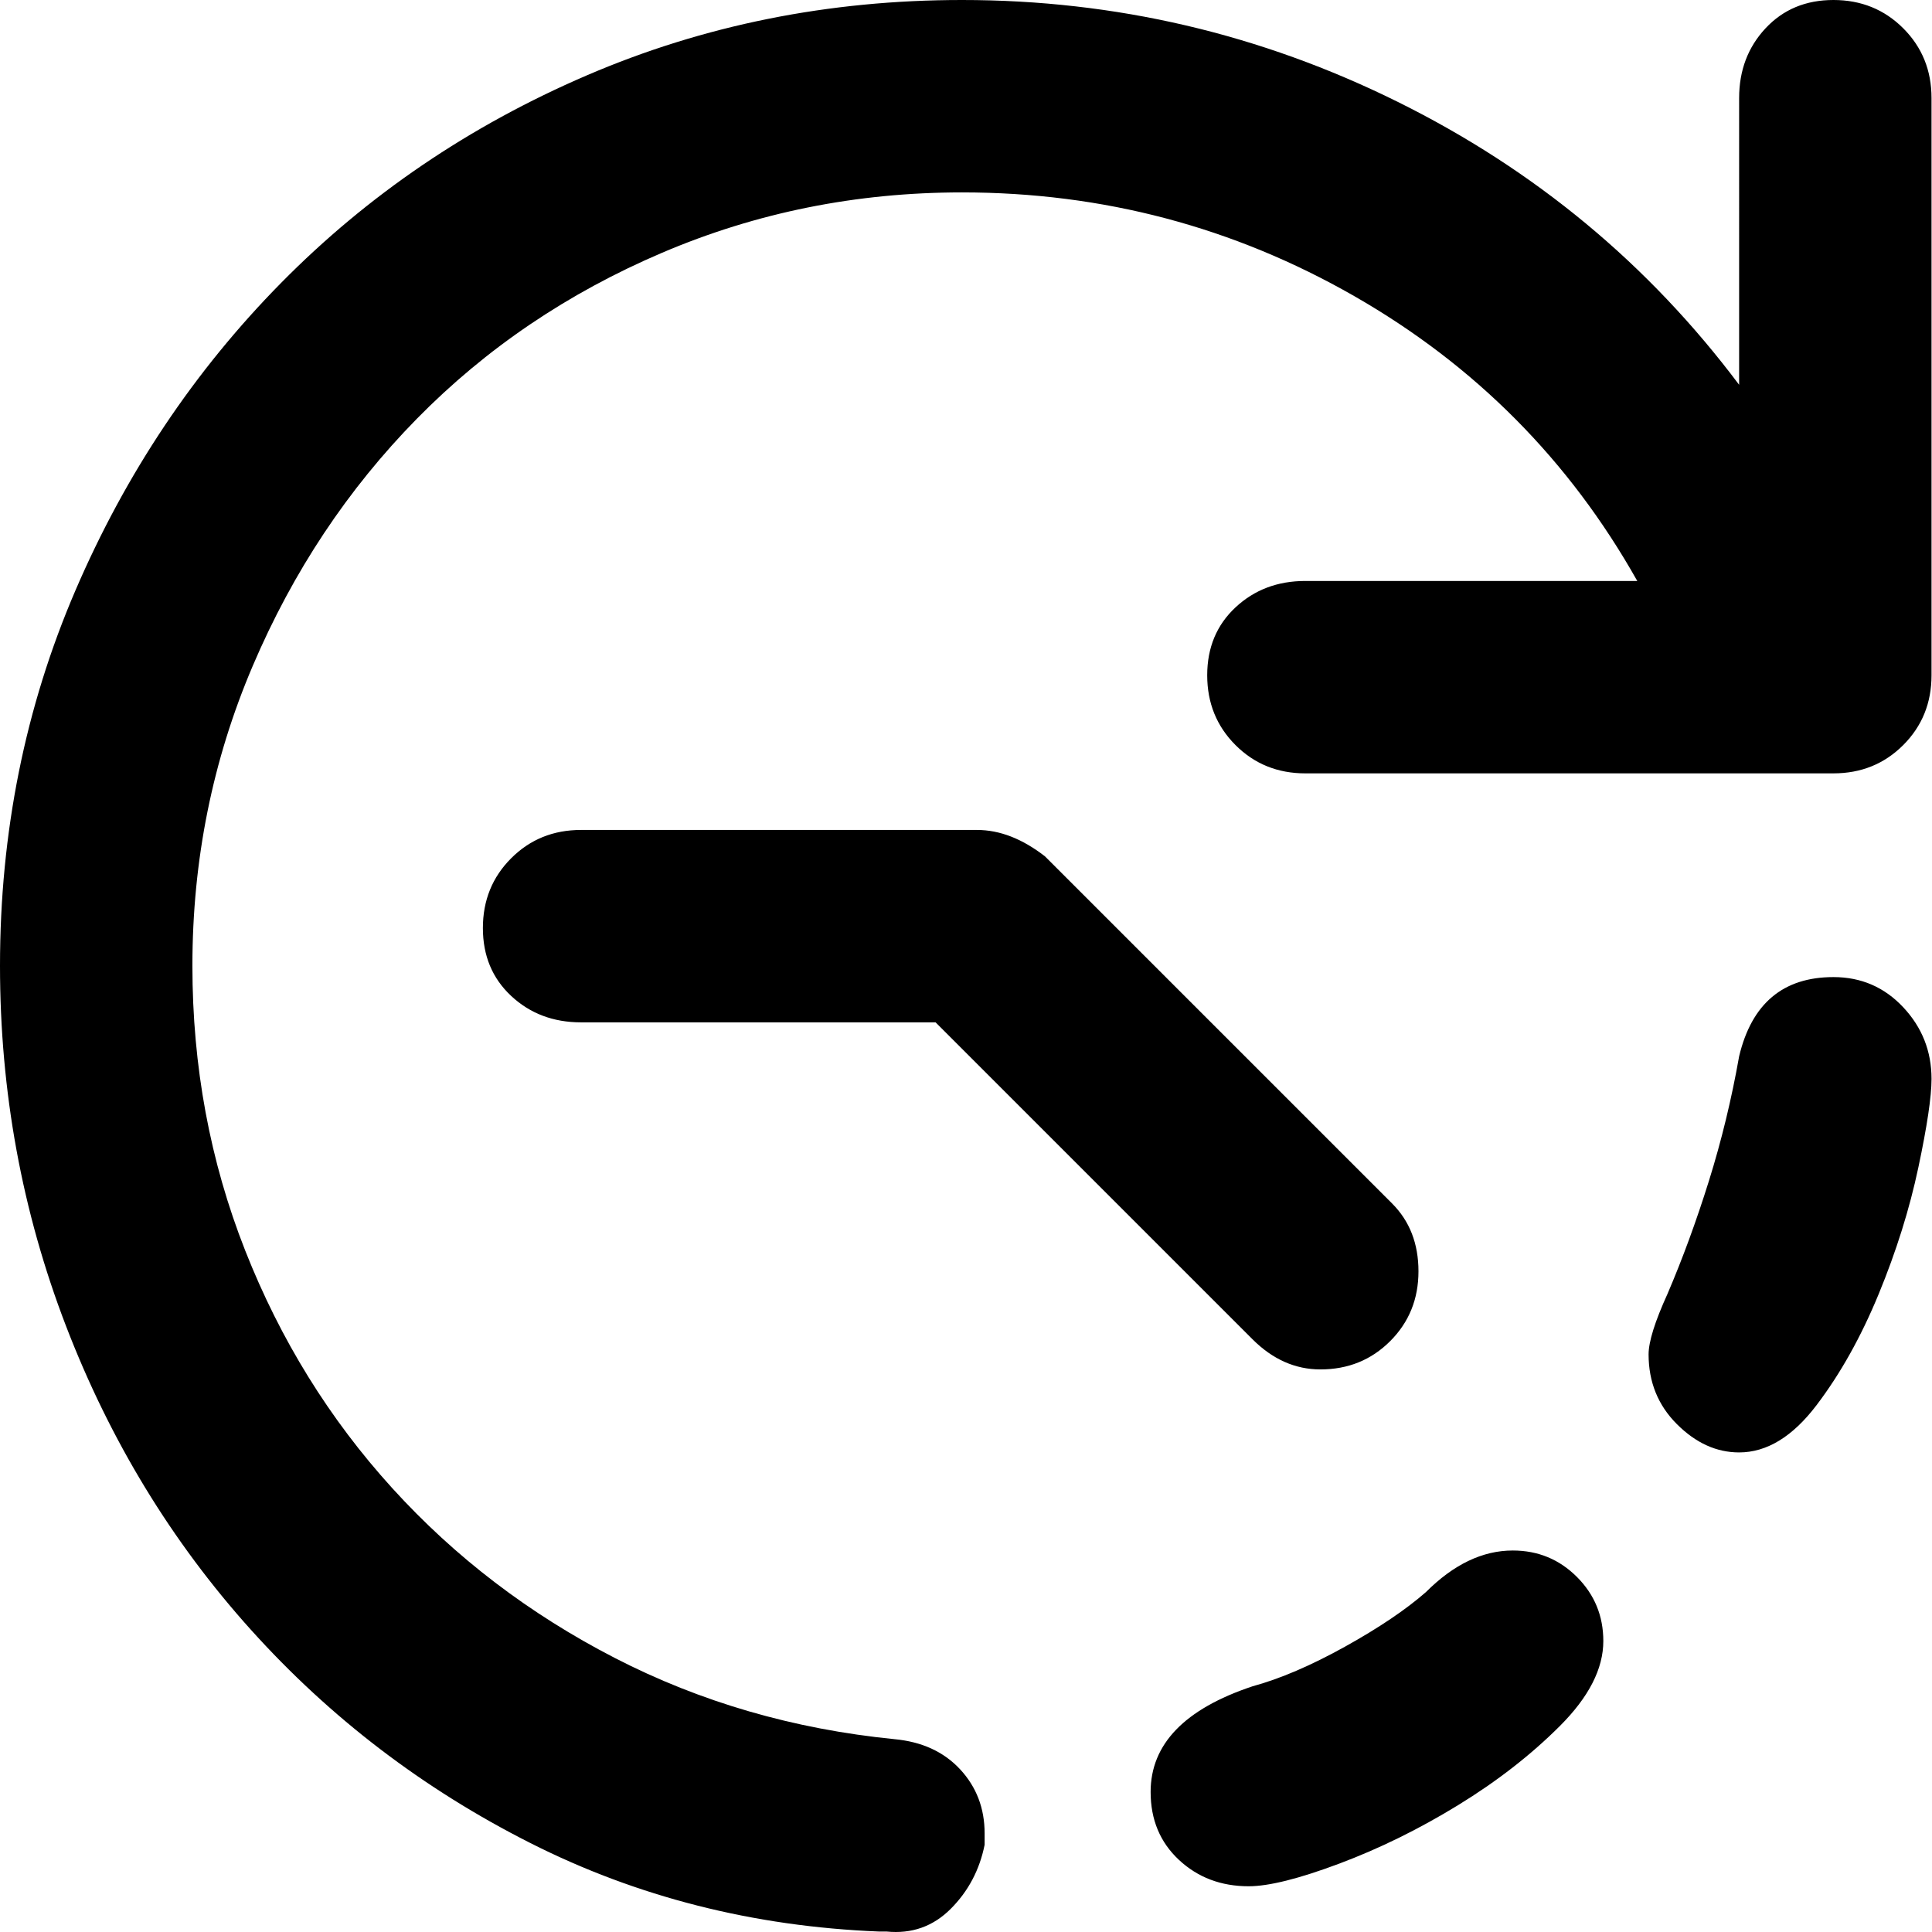<svg xmlns="http://www.w3.org/2000/svg" viewBox="0 0 512 512">
	<path d="M236.942 460.887q10.997 1 17.496 7.999t6.498 16.995v3q-2 9.997-8.998 16.995t-16.995 5.999h-2q-49.988-2-92.477-23.494t-73.982-56.486-48.988-80.48T0 255.937q0-52.988 19.995-99.476t54.487-81.48 80.98-54.987T254.938 0q60.985 0 115.472 26.993t90.477 74.982V25.994q0-10.998 6.999-18.496T485.88 0t18.496 7.498 7.498 18.496v152.962q0 10.998-7.498 18.496t-18.496 7.498H345.916q-10.998 0-18.496-7.498t-7.498-18.496 7.498-17.995 18.496-6.999h87.978q-26.993-47.988-74.982-75.481T254.938 50.988q-41.99 0-79.48 15.996t-64.985 43.989-43.49 65.484-15.995 79.48q0 39.99 13.996 75.482t38.99 62.985 58.986 44.989 73.982 21.494zm21.995-240.94q8.998 0 17.995 6.998l91.978 91.977q6.998 6.998 6.998 17.996t-7.498 18.495-18.495 7.498q-9.998 0-17.996-7.998l-83.98-83.98h-93.977q-10.997 0-18.495-6.997t-7.498-17.996 7.498-18.496 18.495-7.498h104.975zm226.944 38.99q10.998 0 18.496 7.998t7.498 18.995q0 6.998-3.5 23.494t-10.497 33.492-16.496 29.493-20.495 12.497q-8.997 0-16.495-7.498t-7.499-18.496q0-4.998 5-15.996 5.998-13.996 10.996-29.992t7.998-32.992q5-20.995 24.994-20.995zm-107.973 162.96q10.997-10.997 22.994-10.997 9.998 0 16.996 6.998t6.998 16.996q0 10.997-11.497 22.494t-26.993 20.995-31.493 15.496-23.994 5.999q-10.997 0-18.495-6.998t-7.498-17.996q0-18.995 26.993-27.993 10.997-3 24.494-10.498t21.495-14.496z"/>
</svg>